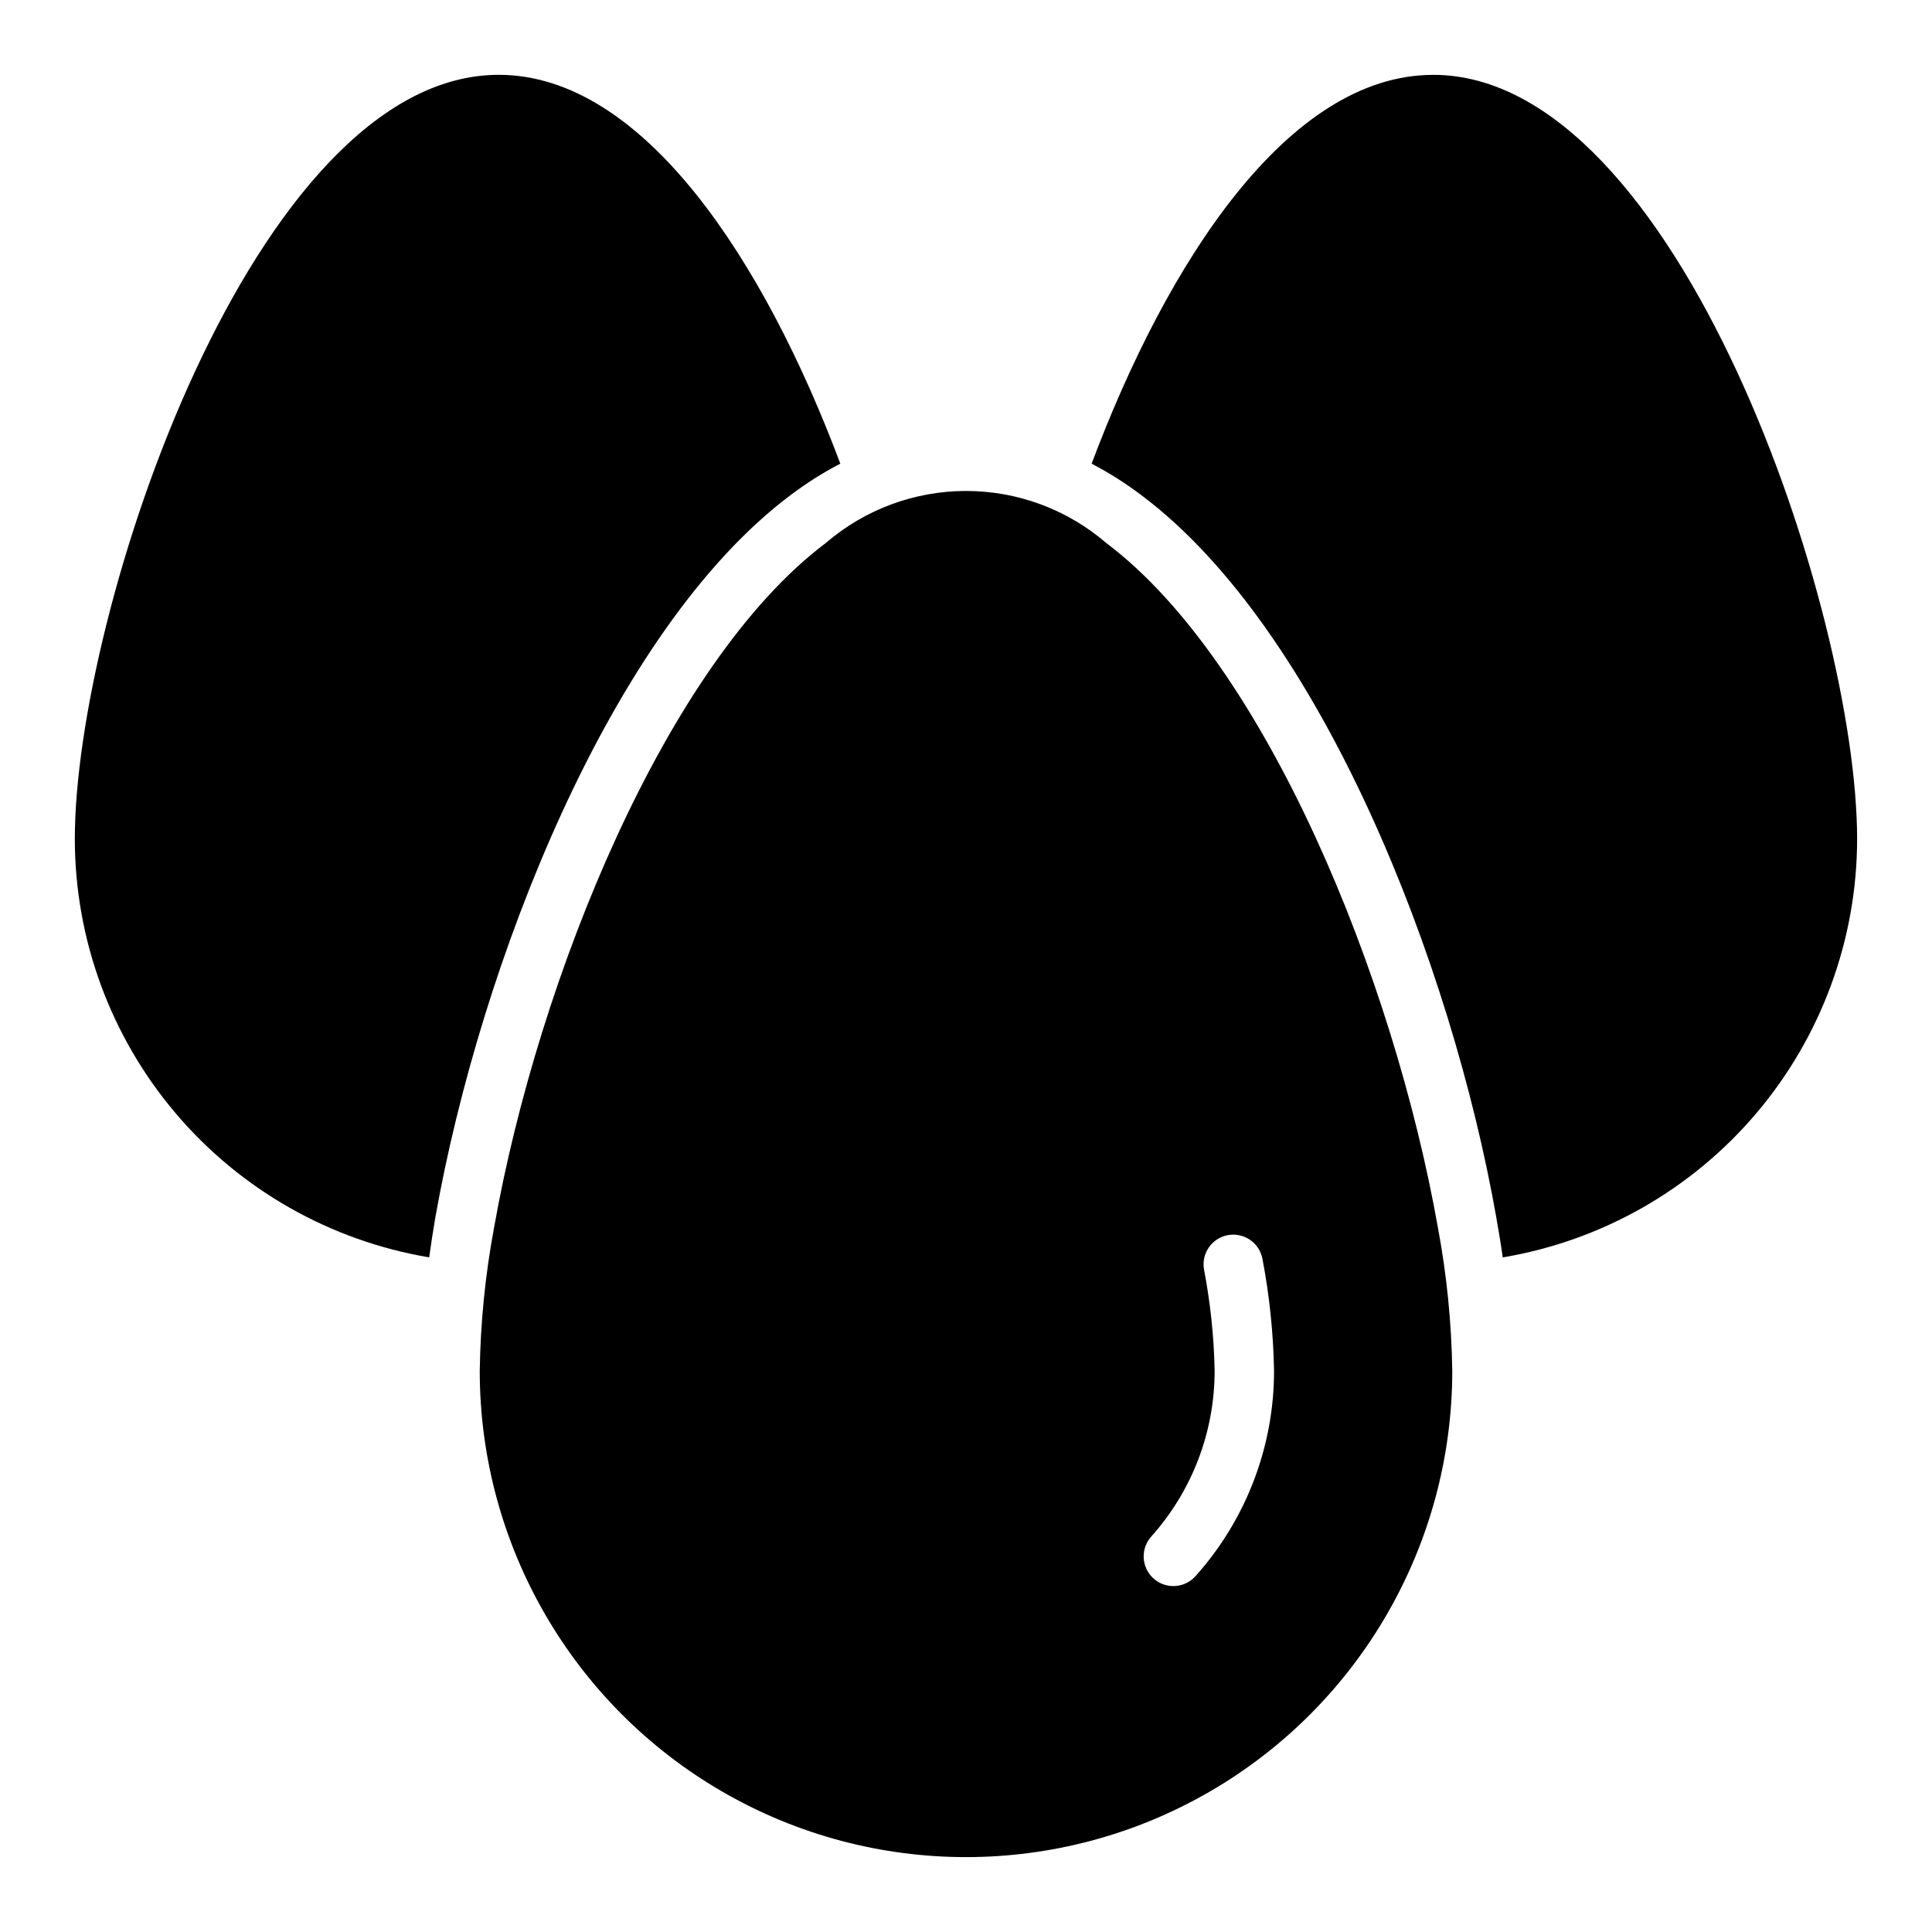 <?xml version="1.0" encoding="UTF-8"?>
<!-- Uploaded to: SVG Repo, www.svgrepo.com, Generator: SVG Repo Mixer Tools -->
<svg fill="#000000" width="800px" height="800px" version="1.1" viewBox="144 144 512 512" xmlns="http://www.w3.org/2000/svg">
 <g>
  <path d="m437.18 287.91c-10.336-8.902-23.527-13.801-37.168-13.801-13.641 0-26.832 4.894-37.172 13.793-42.211 31.742-76.168 115.24-87.891 181.34-2.348 12.551-3.625 25.281-3.812 38.047 0 46.039 24.562 88.582 64.434 111.6s88.992 23.02 128.86 0c39.871-23.02 64.434-65.562 64.434-111.6-0.188-12.773-1.465-25.504-3.82-38.059-11.715-66.086-45.672-149.59-87.867-181.32zm23.816 273.59c-1.367 1.637-3.336 2.648-5.461 2.805-2.125 0.16-4.219-0.551-5.812-1.965s-2.543-3.414-2.633-5.543c-0.094-2.129 0.68-4.203 2.144-5.75 10.727-12.051 16.652-27.621 16.656-43.758-0.176-9.086-1.133-18.141-2.852-27.066-0.625-4.219 2.219-8.168 6.418-8.91 4.199-0.738 8.227 1.996 9.082 6.172 1.883 9.828 2.918 19.801 3.098 29.805 0.004 19.992-7.344 39.285-20.641 54.211z"/>
  <path d="m523.82 163.84c-38.414 0-70.453 49.516-90.527 103.04v0.004c4.695 2.445 9.172 5.289 13.383 8.5 47.547 35.738 82.027 124.14 93.836 191.13 0.629 3.621 1.258 7.242 1.73 10.707 26.227-4.402 50.047-17.945 67.238-38.234 17.188-20.289 26.641-46.012 26.676-72.602 0-60.379-47.469-202.55-112.34-202.55z"/>
  <path d="m353.39 275.3c4.184-3.184 8.637-6.004 13.305-8.422-20.074-53.531-52.113-103.05-90.527-103.05-64.867 0-112.34 142.17-112.34 202.55 0.035 26.59 9.488 52.312 26.68 72.602 17.191 20.289 41.008 33.832 67.234 38.234 0.473-3.465 1.023-7.086 1.652-10.707 11.887-66.988 46.367-155.39 93.992-191.21z"/>
 </g>
</svg>